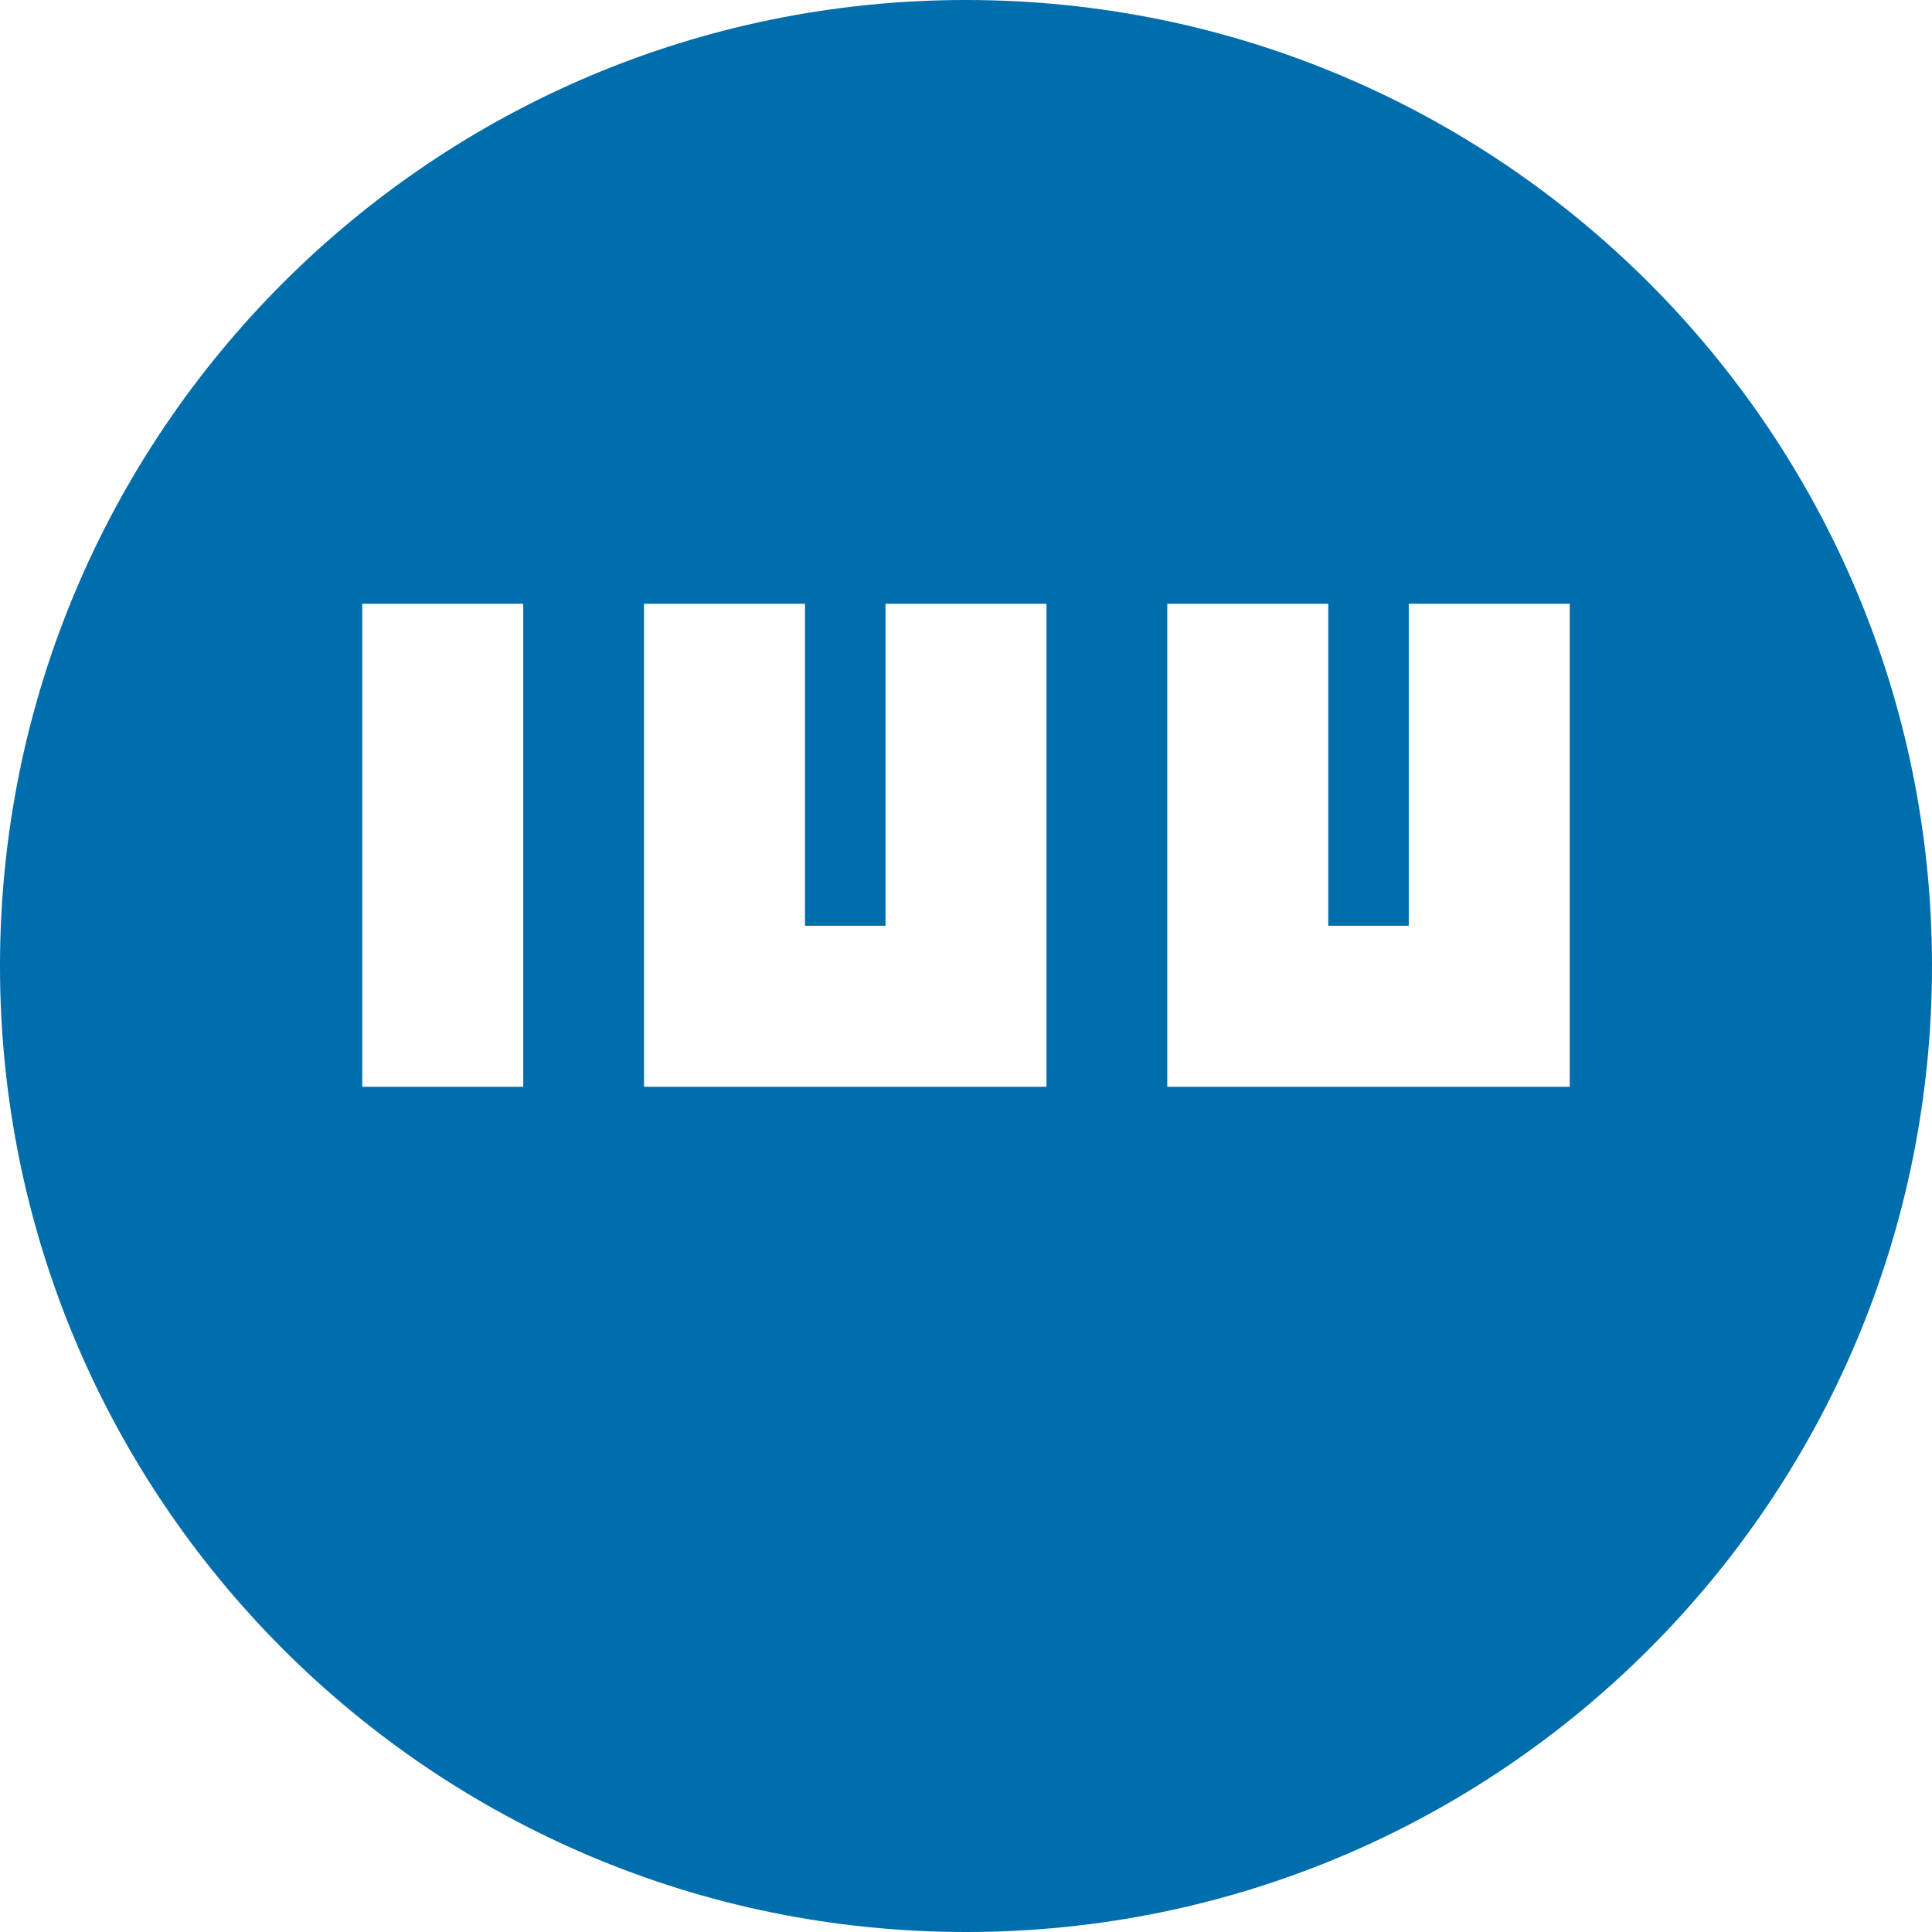 <svg xmlns="http://www.w3.org/2000/svg" width="16" height="16" viewBox="0 0 24 24" fill="#006dad">
  <path d="M12 0C5.373 0 0 5.373 0 12c0 6.627 5.373 12 12 12s12-5.373 12-12c0-6.627-5.373-12-12-12zM6.5 13.5h-2v-6h2v6zm6.5 0h-5v-6h2v4h1v-4h2v6zm6.5 0h-5v-6h2v4h1v-4h2v6z"/>
</svg> 